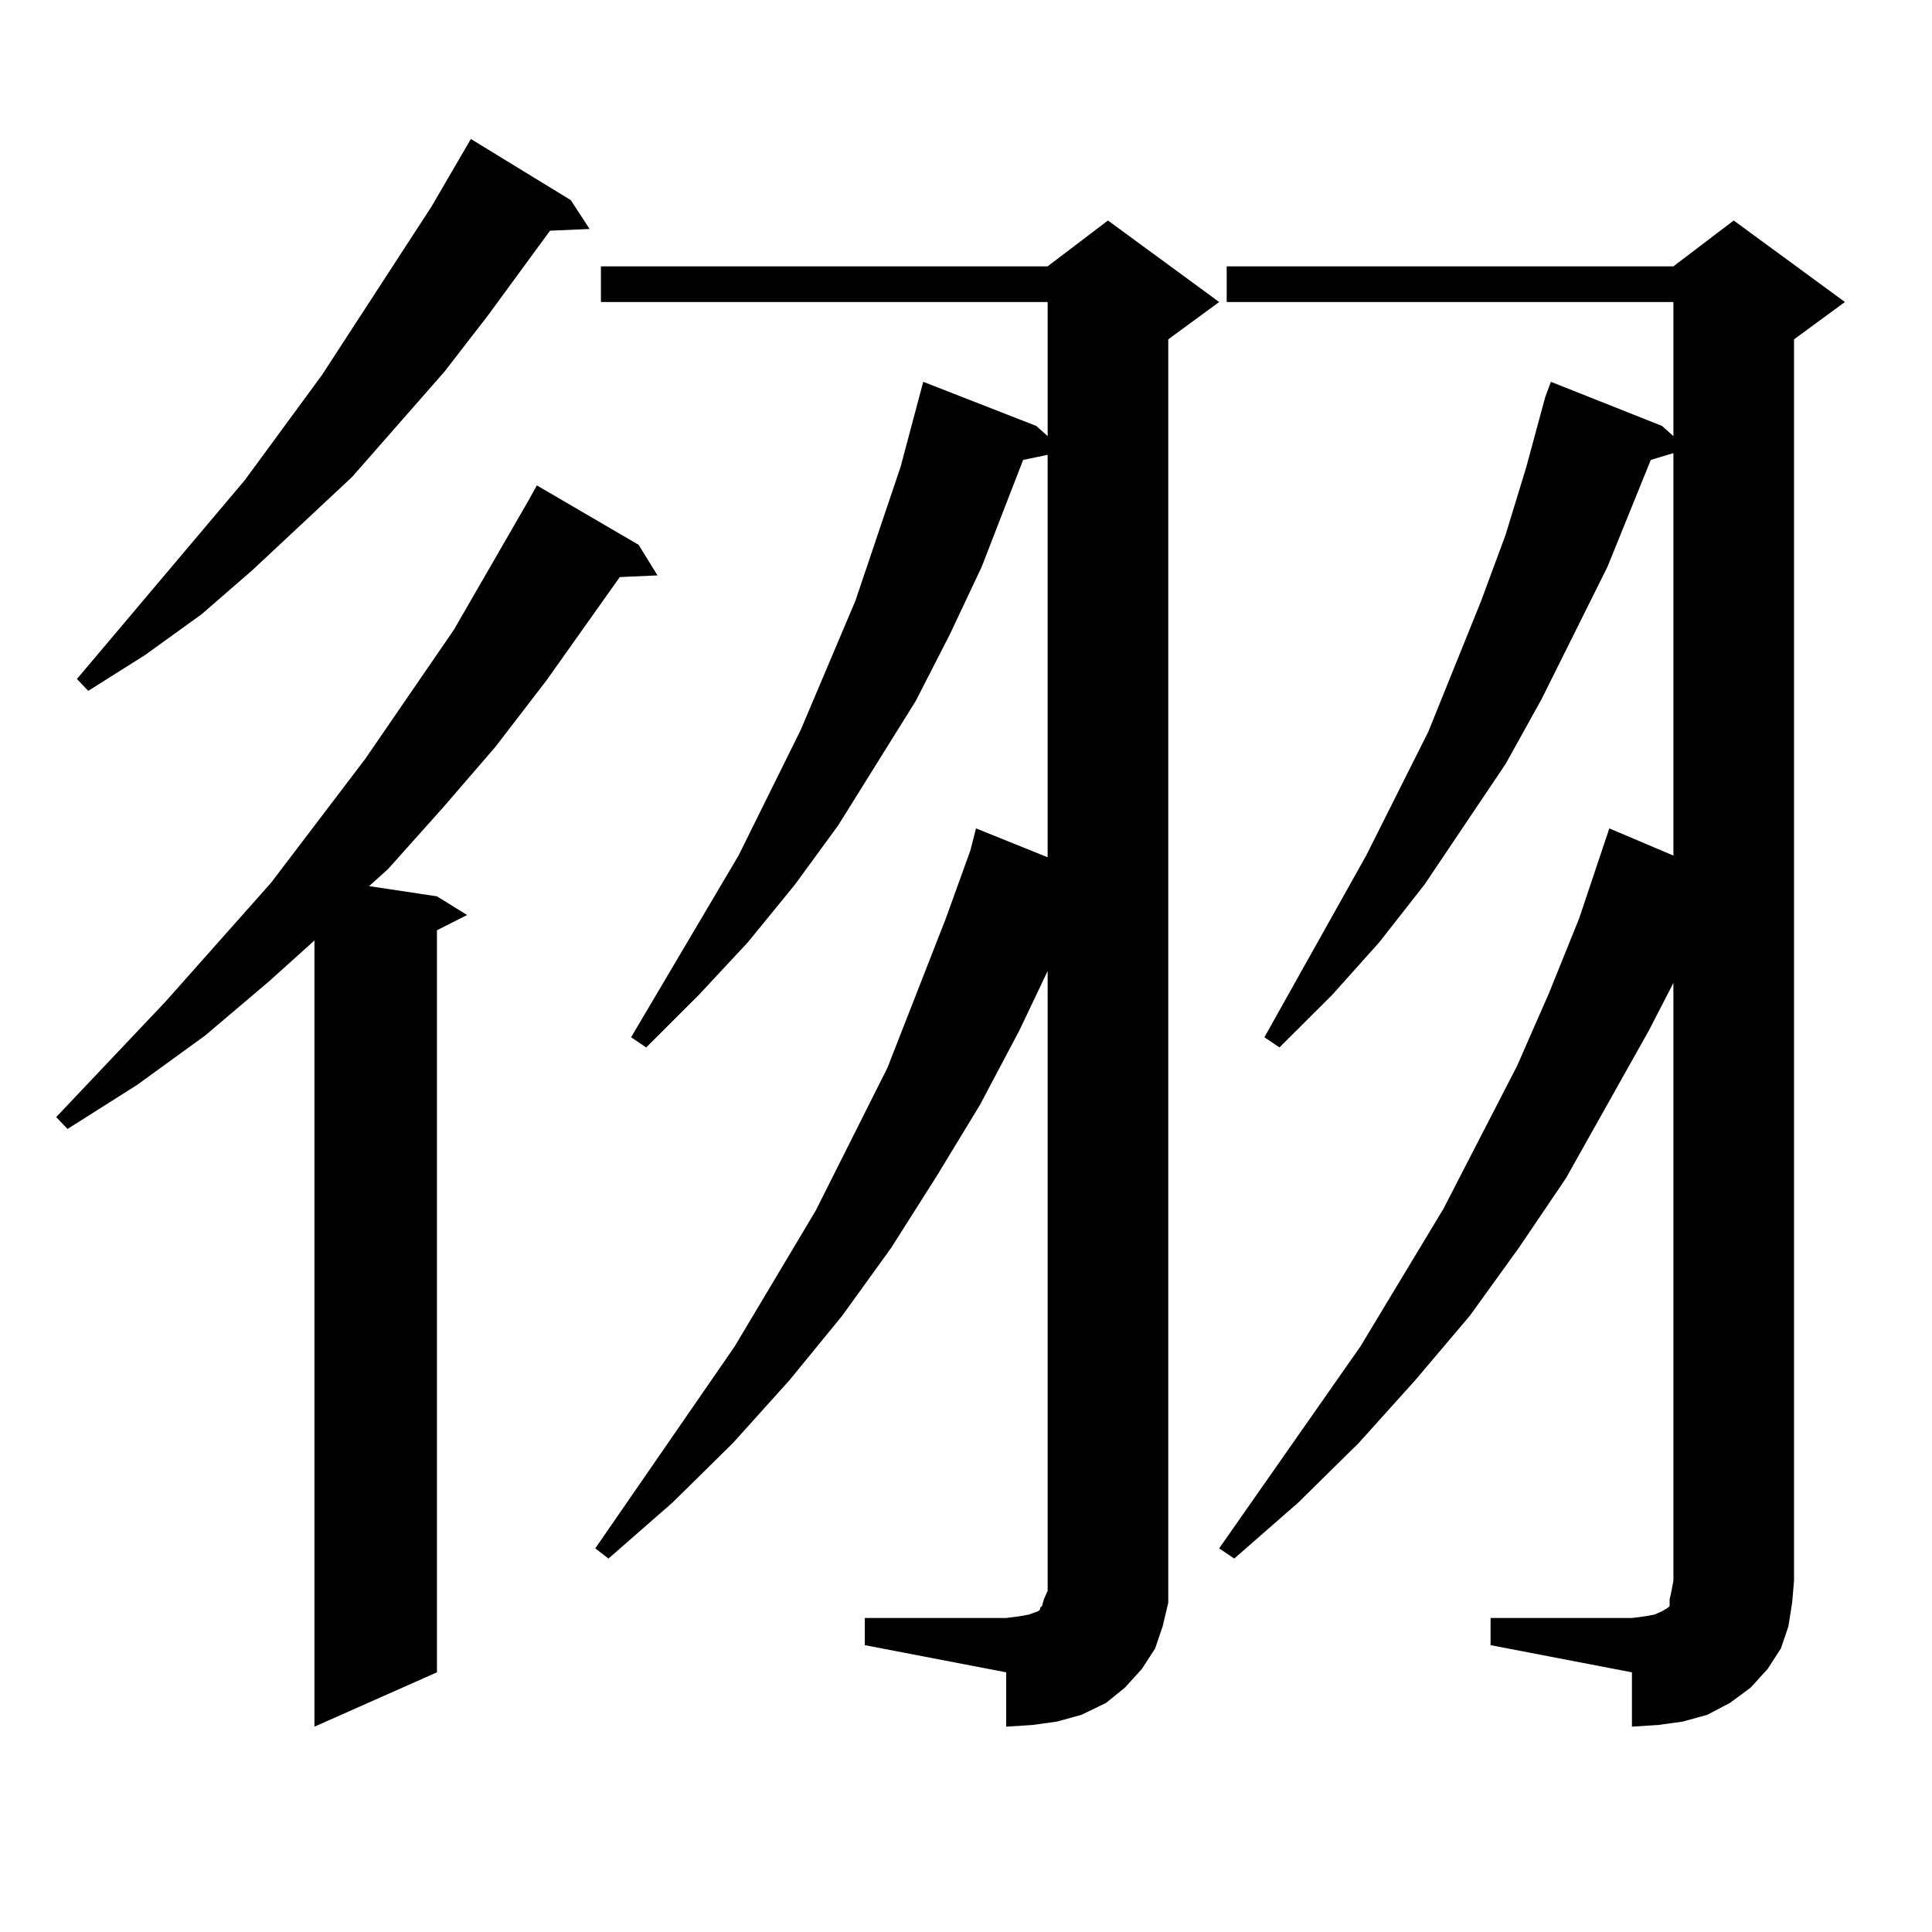<?xml version="1.0" encoding="utf-8"?>
<!-- Generator: Adobe Illustrator 16.0.0, SVG Export Plug-In . SVG Version: 6.00 Build 0)  -->
<!DOCTYPE svg PUBLIC "-//W3C//DTD SVG 1.1//EN" "http://www.w3.org/Graphics/SVG/1.1/DTD/svg11.dtd">
<svg version="1.1" id="图层_1" xmlns="http://www.w3.org/2000/svg" xmlns:xlink="http://www.w3.org/1999/xlink" x="0px" y="0px"
	 width="1000px" height="1000px" viewBox="0 0 1000 1000" enable-background="new 0 0 1000 1000" xml:space="preserve">
<path d="M330.553,282l9.756,15.82l-19.512,0.879l-38.048,53.613l-26.341,34.277l-27.316,31.641L200.8,449.871l-9.756,8.789
	l35.121,5.273l15.609,9.668l-15.609,7.91v384.082l-63.413,28.125V486.785l-23.414,21.094l-33.17,28.125l-35.121,25.488
	L34.95,584.344l-5.854-6.152l56.584-59.766l54.633-61.523l48.779-64.16l45.853-66.797l38.048-65.918l4.878-8.789L330.553,282z
	 M295.432,103.582l9.756,14.941l-20.487,0.879l-32.194,43.945l-22.438,29.004l-47.804,54.492l-51.706,48.34l-26.341,22.852
	l-29.268,21.094l-29.268,18.457l-5.854-6.152l86.827-102.832l39.999-54.492l56.584-87.012l20.487-35.156L295.432,103.582z
	 M447.623,837.469h73.169l6.829-0.879l4.878-0.879l4.878-1.758l0.976-0.879v-0.879l0.976-0.879l0.976-3.516l1.951-4.395V502.605
	l-14.634,30.762l-20.487,38.672l-22.438,36.914l-23.414,36.914l-25.365,35.156L408.6,714.422l-29.268,32.52l-31.219,30.762
	l-33.17,29.004l-6.829-5.273l72.193-104.59l41.95-70.313l37.072-73.828l30.243-77.344l12.683-35.156l2.927-11.426l37.072,14.941
	V235.418l-12.683,2.637l-21.463,55.371l-16.585,35.156l-17.561,34.277l-39.999,64.16l-22.438,30.762l-24.39,29.883l-25.365,27.246
	l-27.316,27.246l-7.805-5.273l55.608-94.043l32.194-65.039l28.292-66.797l23.414-69.434l11.707-43.945l58.535,22.852l5.854,5.273
	v-69.434H311.041v-18.457h231.214l31.219-23.73l57.56,42.188l-26.341,19.336v642.48v11.426l-2.927,12.305l-3.902,11.426
	l-6.829,10.547l-8.78,9.668l-9.756,7.91l-12.683,6.152l-12.683,3.516l-12.683,1.758l-13.658,0.879v-28.125l-73.169-14.063V837.469z
	 M771.518,837.469h73.169l6.829-0.879l4.878-0.879l3.902-1.758l2.927-1.758l0.976-0.879v-3.516l0.976-4.395l0.976-5.273V508.758
	l-12.683,24.609l-42.926,76.465l-24.39,36.035l-25.365,35.156l-28.292,33.398l-29.268,32.52l-31.219,30.762l-33.17,29.004
	l-7.805-5.273l73.169-104.59l42.926-71.191l38.048-73.828l16.585-37.793l15.609-38.672l15.609-46.582l33.17,14.063V234.539
	l-11.707,3.516l-22.438,55.371l-34.146,68.555l-18.536,33.398l-41.95,62.402l-23.414,29.883l-24.39,27.246l-27.316,27.246
	l-7.805-5.273l52.682-94.043l32.194-64.16l27.316-67.676l12.683-34.277l10.731-35.156l9.756-36.035l2.927-7.91l57.56,22.852
	l5.854,5.273v-69.434H634.936v-18.457h231.214l31.219-23.73l57.56,42.188l-26.341,19.336v642.48l-0.976,11.426l-1.951,12.305
	l-3.902,11.426l-6.829,10.547l-8.78,9.668l-10.731,7.91l-11.707,6.152l-12.683,3.516l-12.683,1.758l-13.658,0.879v-28.125
	l-73.169-14.063V837.469z"/>
</svg>
